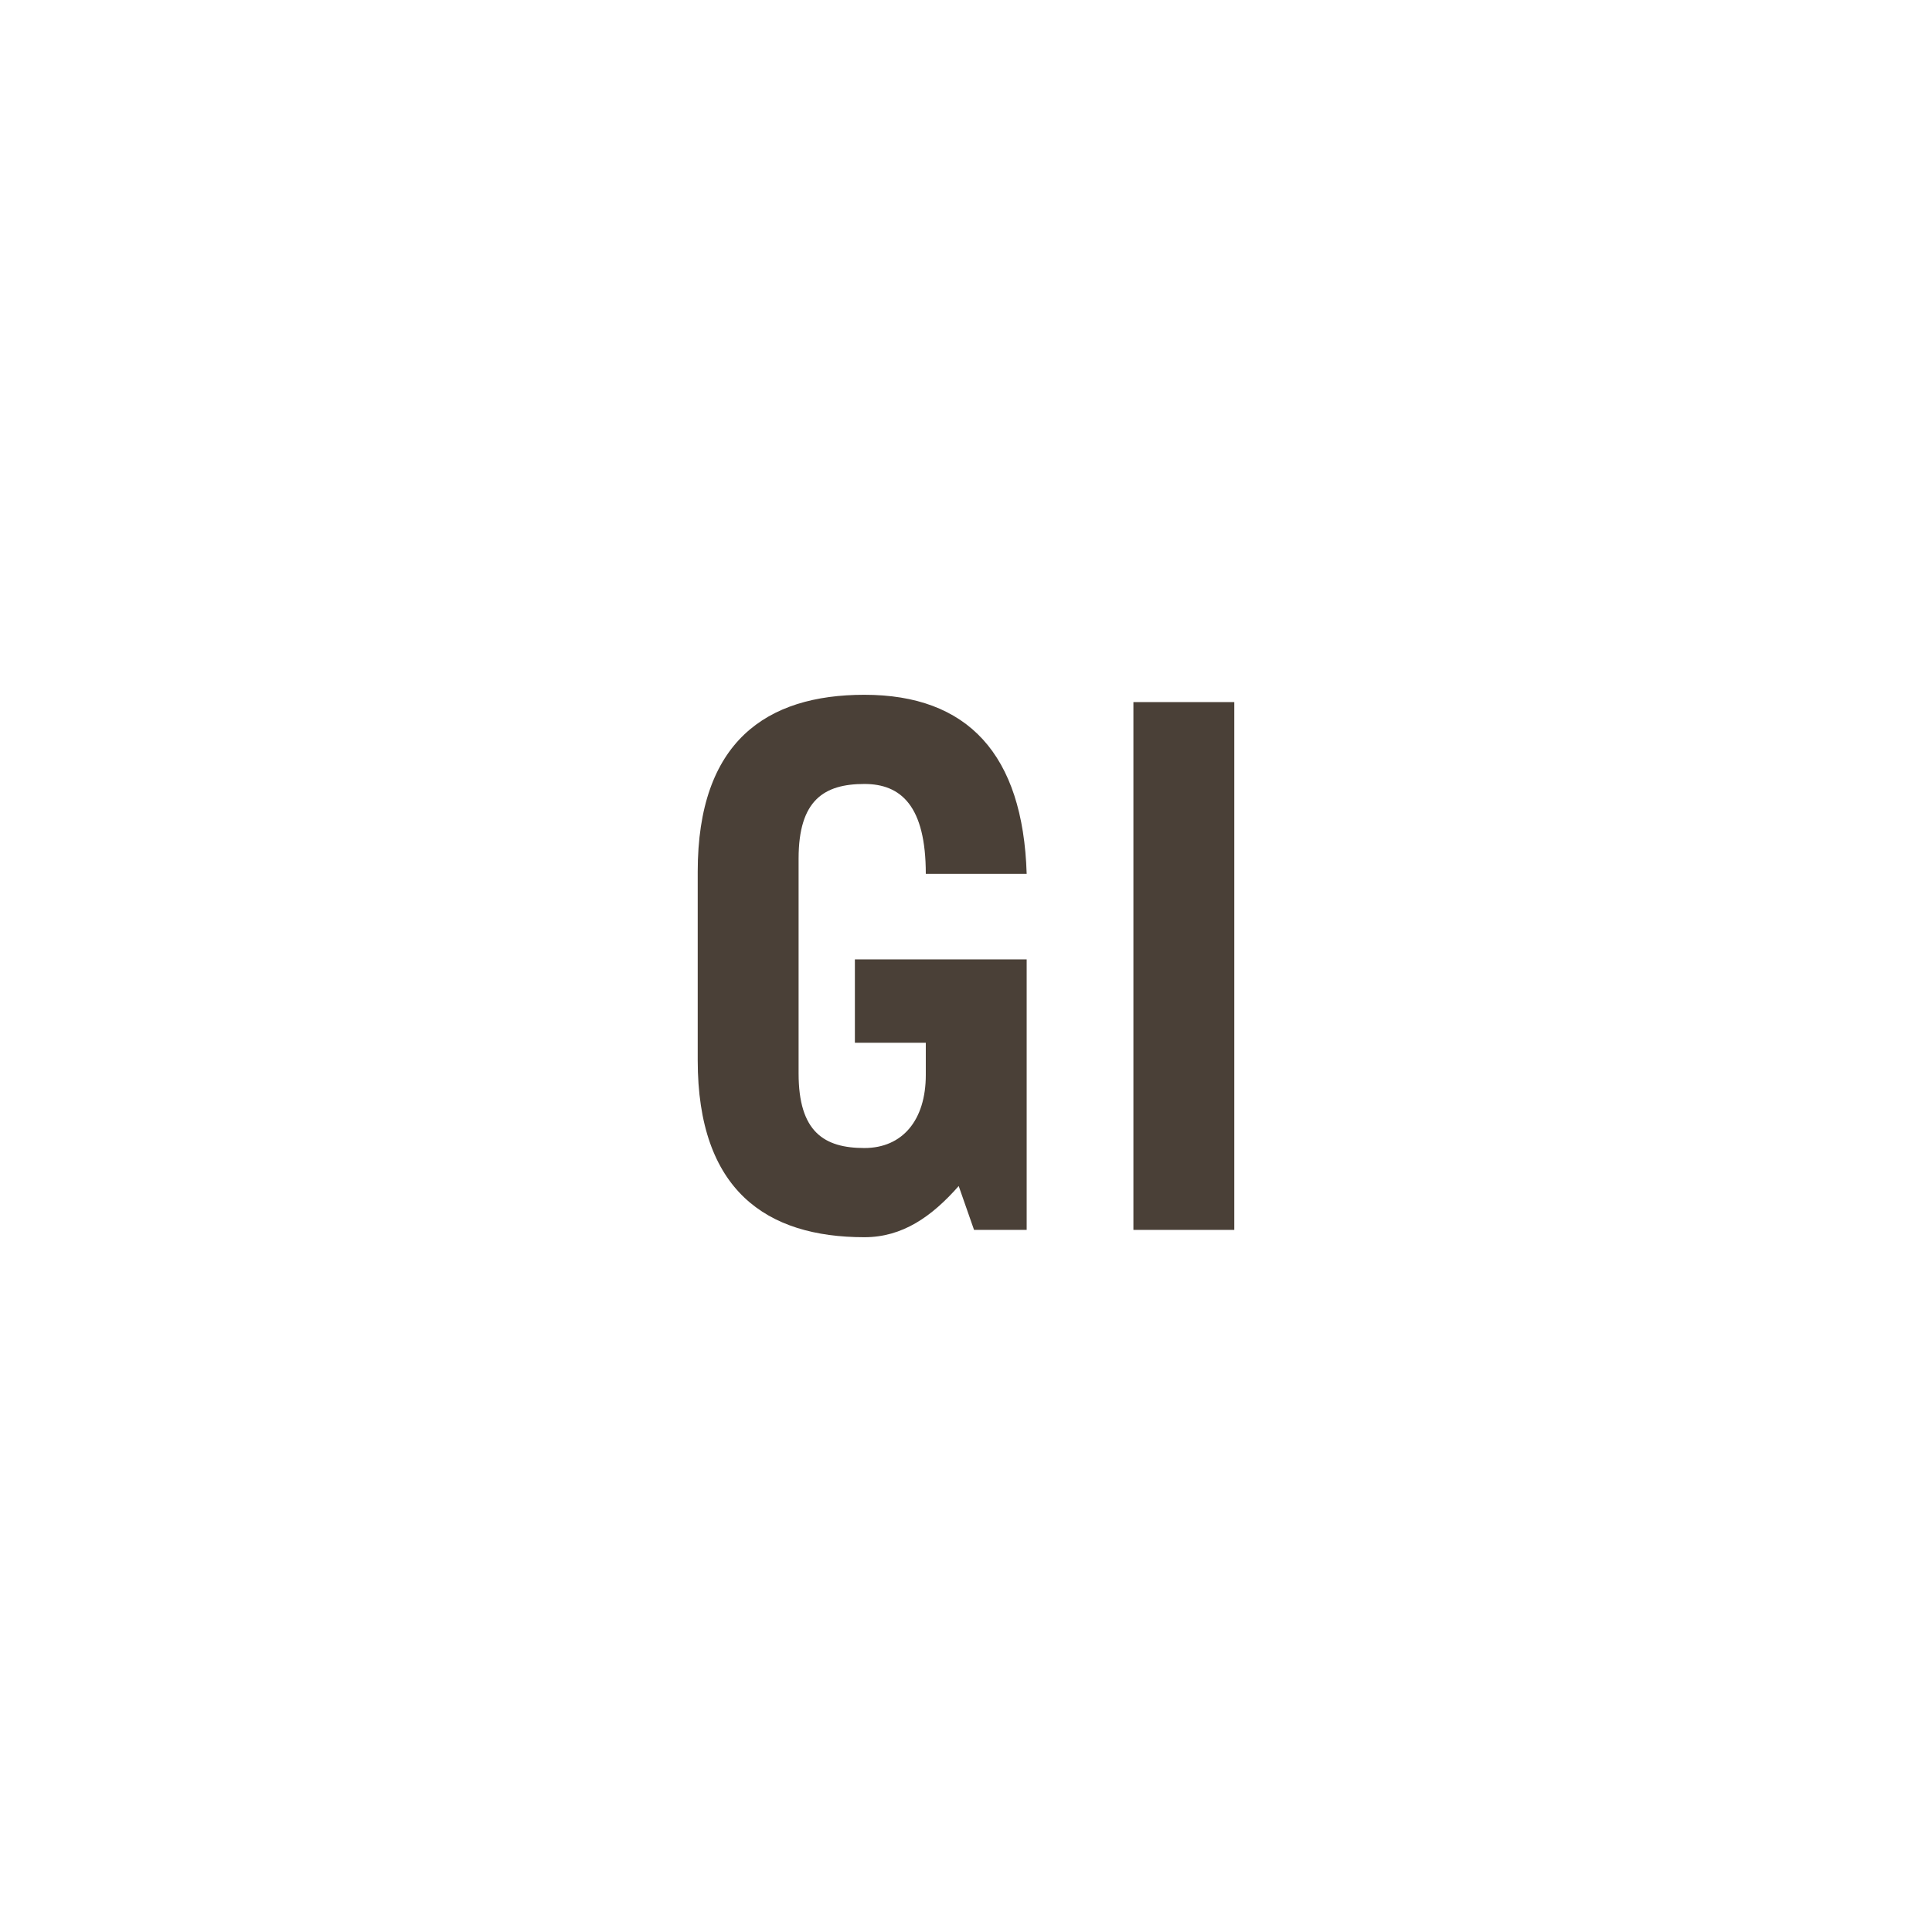 <svg viewBox="0 0 500 500" xmlns="http://www.w3.org/2000/svg" data-name="Ebene 1" id="Ebene_1"><defs><style>.cls-1{fill:#4a4037;}</style></defs><title>GI</title><path d="M223.704,202.89c9.459,0,15.892,5.677,15.892,23.271h26.106c-.944-31.026-15.323-46.351-41.998-46.351-25.353,0-43.137,12.108-43.137,45.784v48.811c0,33.675,17.784,45.784,43.137,45.784,9.837,0,17.405-5.297,24.405-13.245l3.974,11.353h13.619v-70h-44.459v21.567h18.353v8.324c0,11.73-6.055,18.919-15.892,18.919-10.407,0-17.028-4.162-17.028-19.297v-55.621c0-15.137,6.621-19.299,17.028-19.299" class="cls-1"></path><rect height="136.596" width="26.109" y="181.701" x="293.324" class="cls-1"></rect></svg>